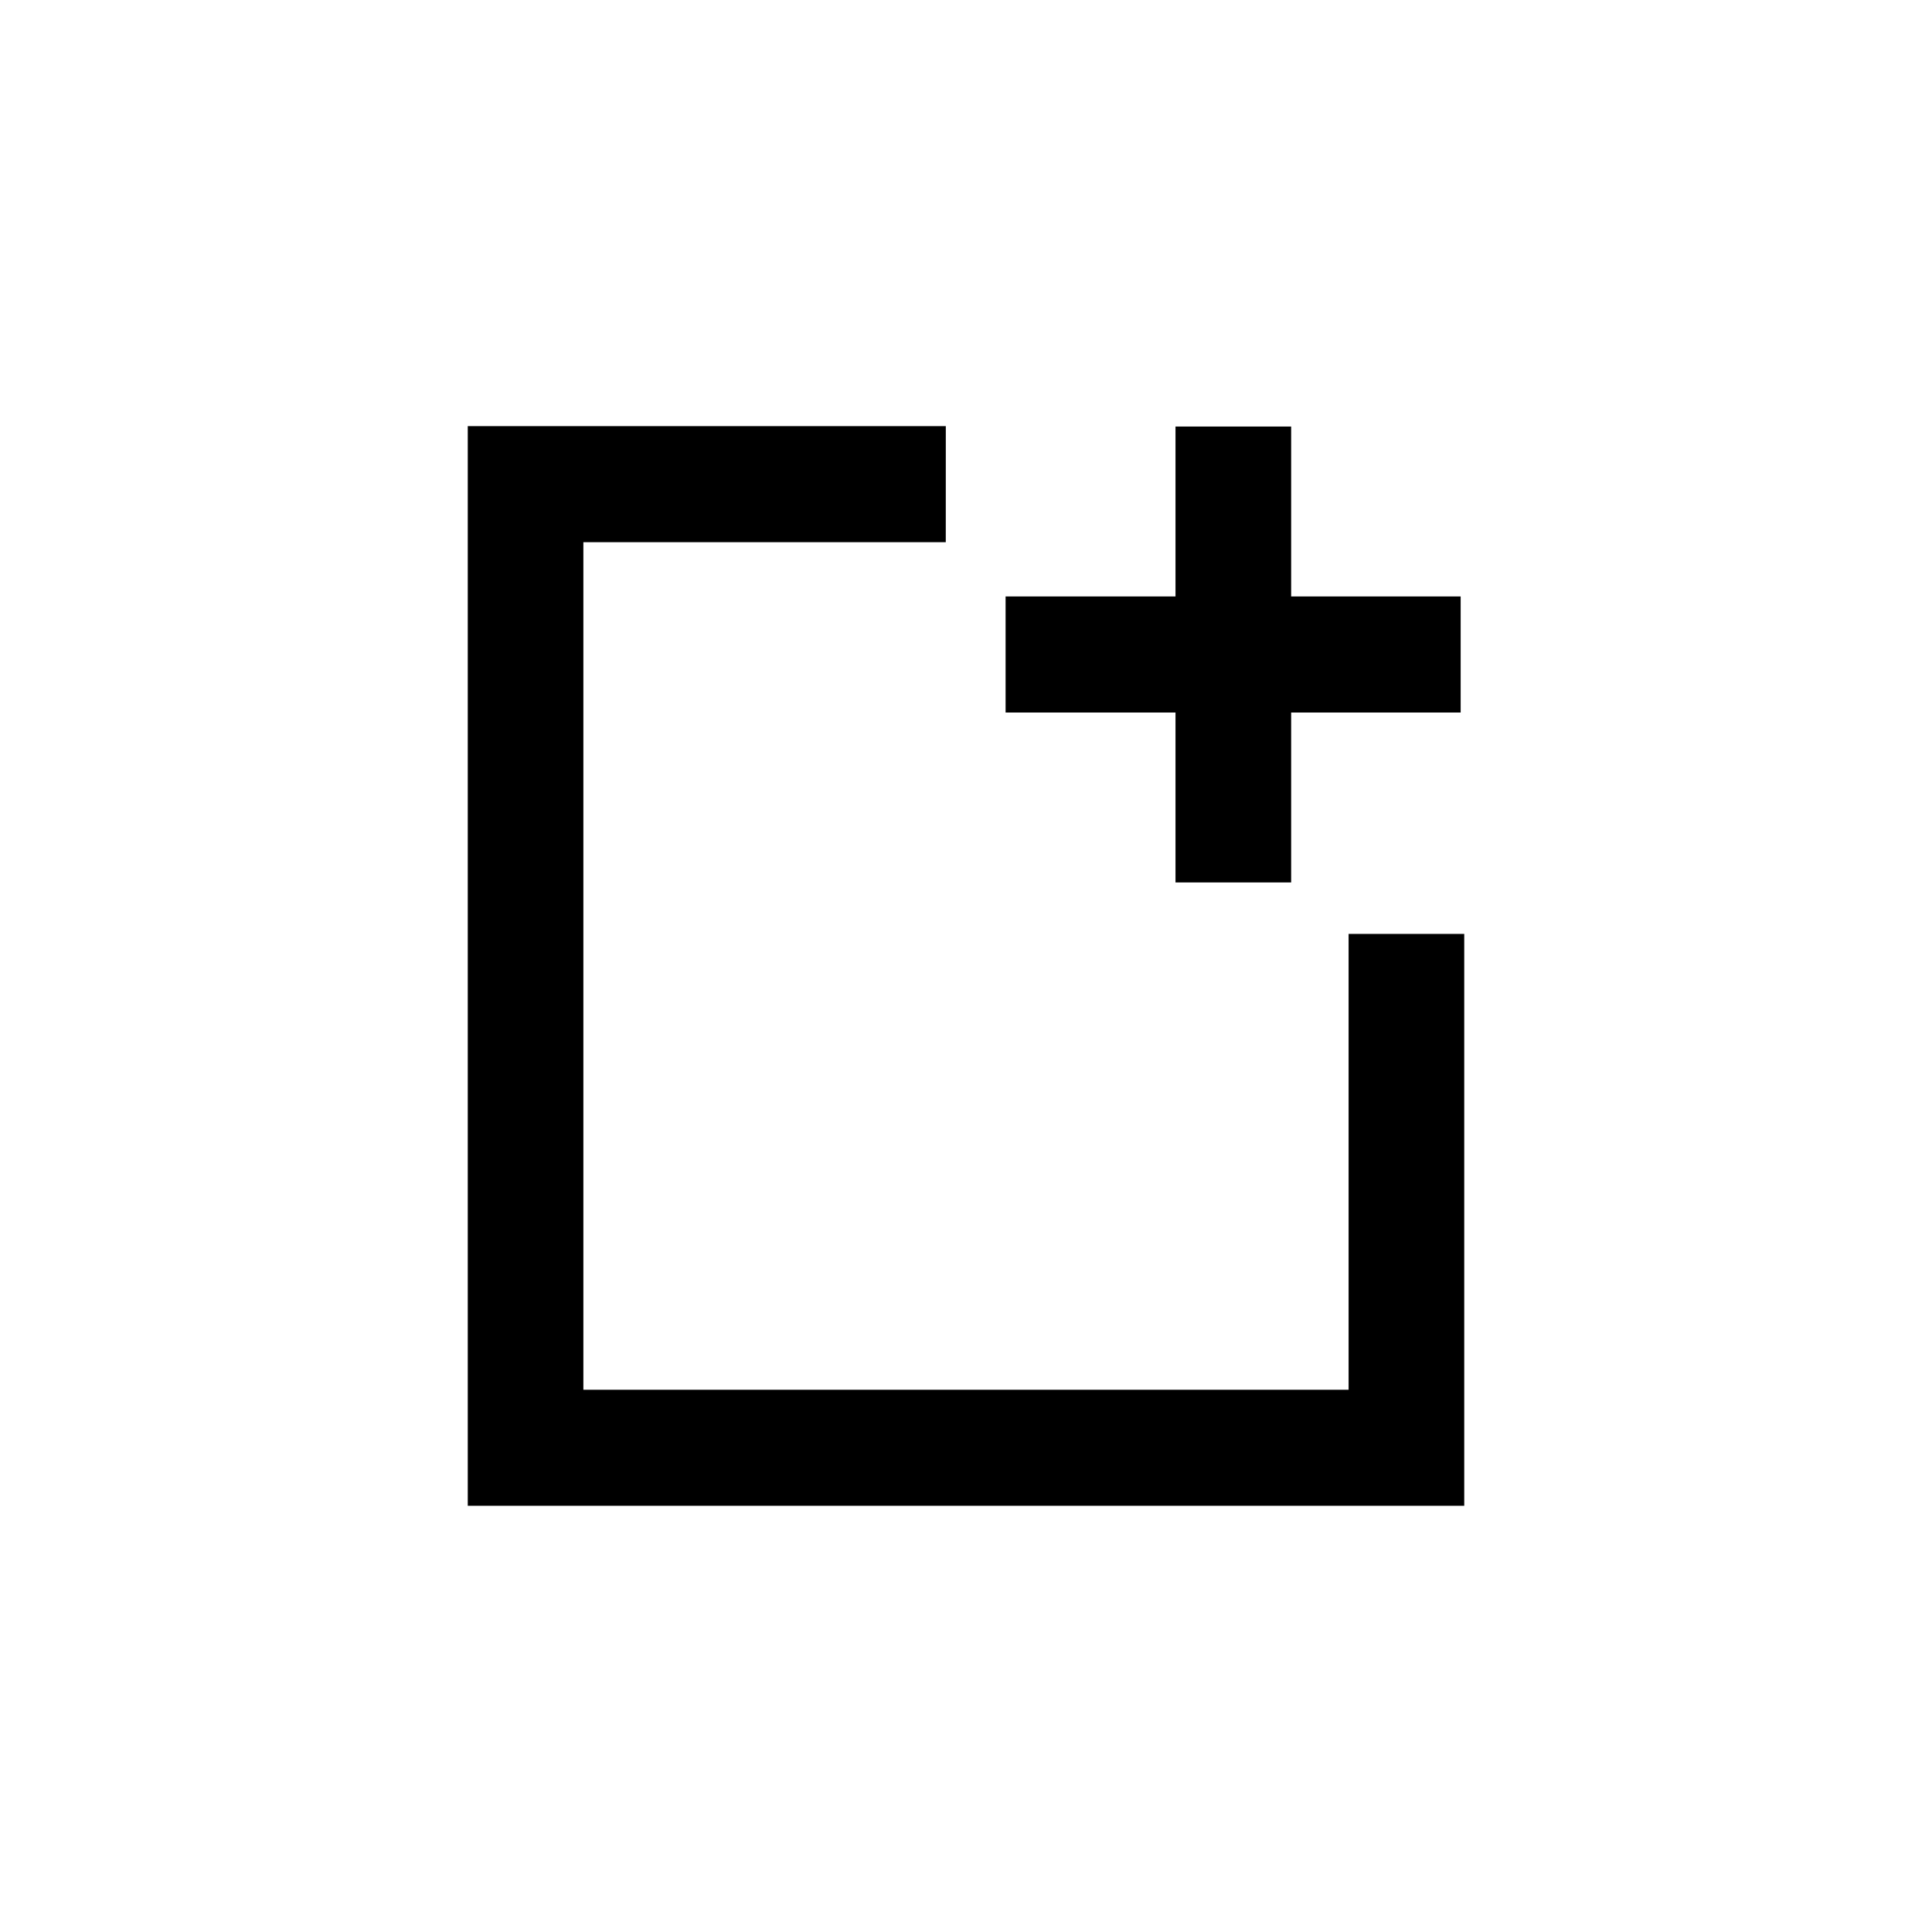 <?xml version="1.0" encoding="UTF-8"?>
<!-- The Best Svg Icon site in the world: iconSvg.co, Visit us! https://iconsvg.co -->
<svg fill="#000000" width="800px" height="800px" version="1.1" viewBox="144 144 512 512" xmlns="http://www.w3.org/2000/svg">
 <path d="m394.64 287.69h-96.039v224.61h202.79v-120.81h30.648v151.56h-264.08v-286.12h126.69zm60.879 14.379v-45.027h30.648v45.027h44.922v30.754h-44.922v45.027h-30.648v-45.027h-45.027v-30.754z"/>
</svg>